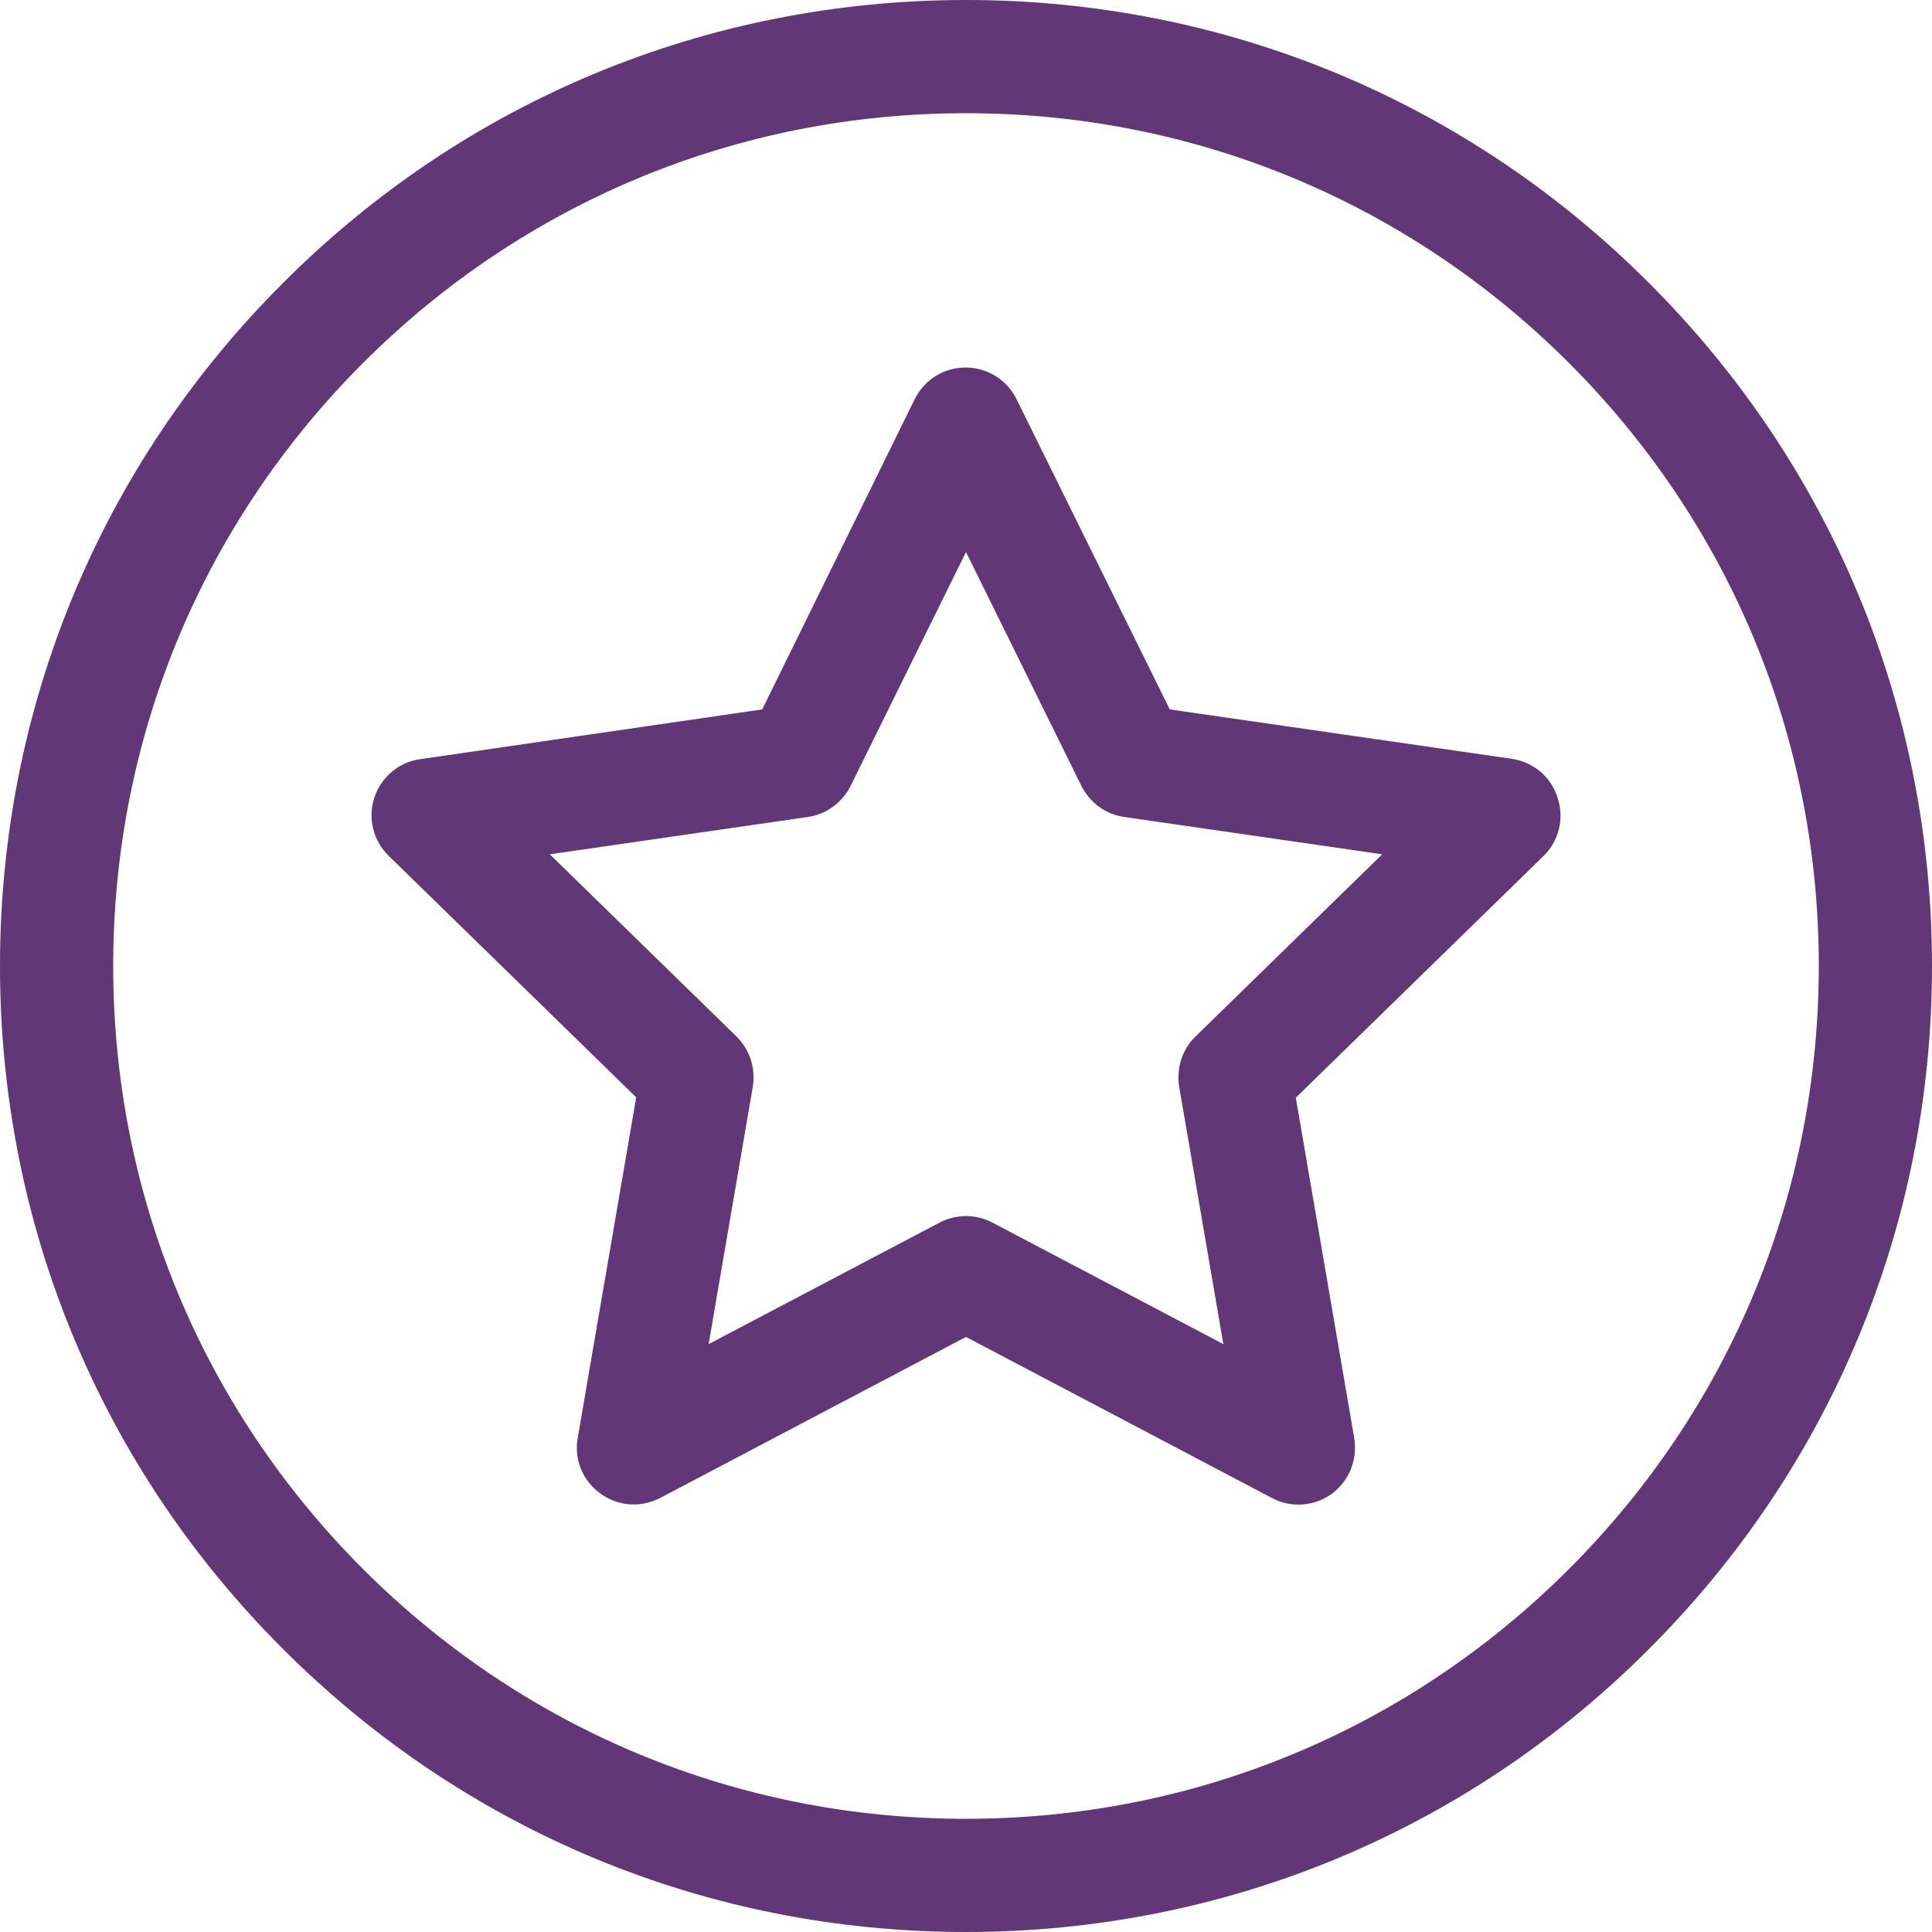 <?xml version="1.0" encoding="utf-8"?>
<!-- Generator: Adobe Illustrator 28.1.0, SVG Export Plug-In . SVG Version: 6.00 Build 0)  -->
<svg version="1.1" id="Capa_1" xmlns="http://www.w3.org/2000/svg" xmlns:xlink="http://www.w3.org/1999/xlink" x="0px" y="0px"
	 viewBox="0 0 512 512" style="enable-background:new 0 0 512 512;" xml:space="preserve">
<style type="text/css">
	.st0{fill:#613777;}
</style>
<g>
	<path class="st0" d="M437,75C388.7,26.6,324.4,0,256,0S123.3,26.6,75,75C26.6,123.3,0,187.6,0,256s26.6,132.7,75,181
		c48.4,48.4,112.6,75,181,75s132.7-26.6,181-75c48.4-48.4,75-112.6,75-181S485.4,123.3,437,75L437,75z M415.8,415.8
		C373.1,458.5,316.4,482,256,482s-117.1-23.5-159.8-66.2S30,316.4,30,256S53.5,138.9,96.2,96.2S195.6,30,256,30
		s117.1,23.5,159.8,66.2S482,195.6,482,256S458.5,373.1,415.8,415.8z"/>
	<path class="st0" d="M400.7,201.1L310,188l-40.6-82.2c-2.5-5.1-7.7-8.4-13.5-8.4s-10.9,3.2-13.5,8.4L202,188l-90.7,13.2
		c-5.7,0.8-10.3,4.8-12.1,10.2c-1.8,5.4-0.3,11.4,3.8,15.4l65.6,64l-15.5,90.3c-1,5.6,1.3,11.3,6,14.7c2.6,1.9,5.7,2.9,8.8,2.9
		c2.4,0,4.8-0.6,7-1.7l81.1-42.7l81.1,42.7c5.1,2.7,11.2,2.2,15.8-1.1c4.6-3.4,6.9-9,6-14.7l-15.5-90.3l65.6-64
		c4.1-4,5.6-9.9,3.8-15.4C411.1,205.9,406.4,202,400.7,201.1L400.7,201.1z M316.8,274.7c-3.5,3.4-5.1,8.4-4.3,13.3l11.7,68.2
		L263,324c-4.4-2.3-9.6-2.3-14,0l-61.2,32.2l11.7-68.2c0.8-4.9-0.8-9.8-4.3-13.3l-49.5-48.3l68.4-9.9c4.9-0.7,9.1-3.8,11.3-8.2
		l30.6-62l30.6,62c2.2,4.4,6.4,7.5,11.3,8.2l68.4,9.9L316.8,274.7z"/>
</g>
</svg>
